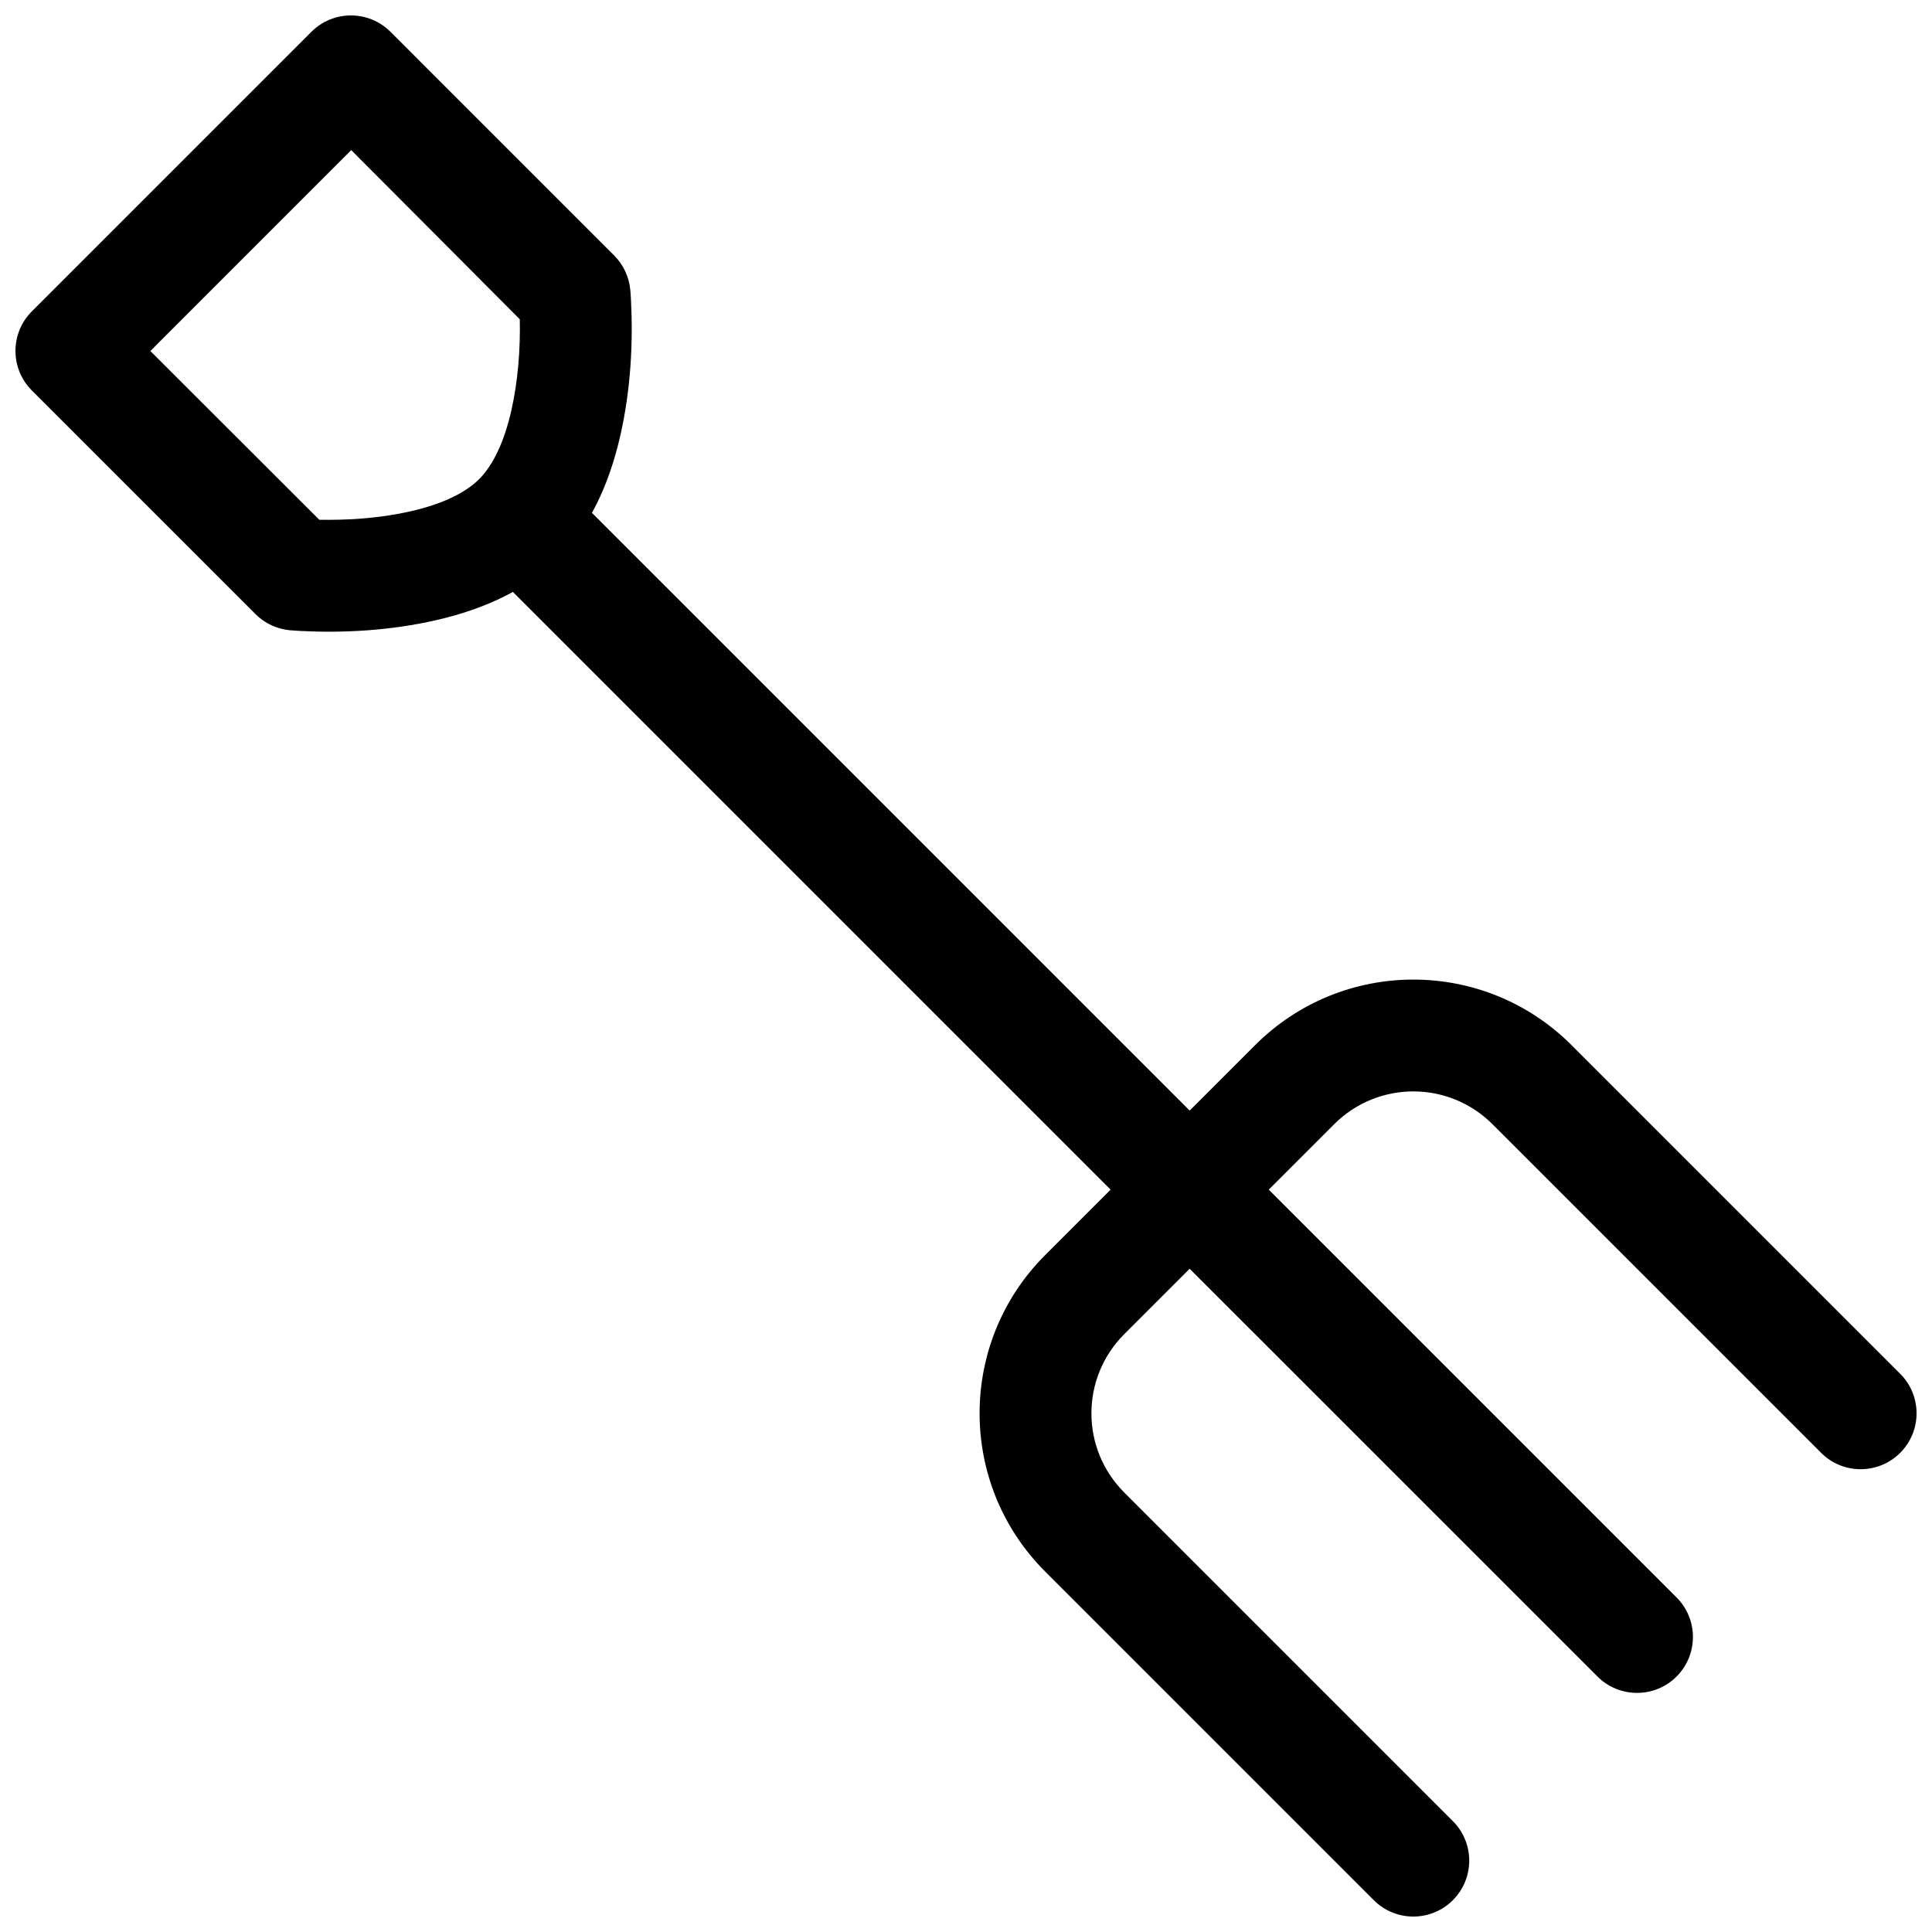 <?xml version="1.0" encoding="UTF-8"?>
<!-- Uploaded to: SVG Repo, www.svgrepo.com, Generator: SVG Repo Mixer Tools -->
<svg width="800px" height="800px" version="1.1" viewBox="144 144 512 512" xmlns="http://www.w3.org/2000/svg">
 <defs>
  <clipPath id="b">
   <path d="m148.09 148.09h163.91v163.91h-163.91z"/>
  </clipPath>
  <clipPath id="a">
   <path d="m274 274h377.9v377.9h-377.9z"/>
  </clipPath>
 </defs>
 <g>
  <g clip-path="url(#b)">
   <path d="m281.75 228.61c0.164 7.766-0.453 16.395-2.285 24.371-1.863 8.098-4.773 14.281-8.484 17.992-3.711 3.711-9.895 6.621-17.992 8.484-5.16 1.184-10.59 1.863-15.887 2.148-4.094 0.219-8.484 0.141-8.484 0.141l-44.773-44.719 53.242-53.246zm-55.223-76.18-74.09 74.09c-5.785 5.785-5.785 15.168 0 20.957l59.273 59.27c2.449 2.453 5.684 3.965 9.137 4.281 0.602 0.055 1.582 0.125 2.894 0.191 11.082 0.566 23.625-0.062 35.887-2.879 13.055-3.004 24.098-8.199 32.309-16.41 8.211-8.211 13.406-19.254 16.41-32.309 2.816-12.262 3.445-24.805 2.879-35.887-0.066-1.312-0.137-2.293-0.191-2.894-0.316-3.453-1.828-6.688-4.281-9.137l-59.27-59.273c-5.789-5.785-15.172-5.785-20.957 0z" fill-rule="evenodd"/>
  </g>
  <g clip-path="url(#a)">
   <path d="m459.27 480.23-17.336 17.336c-11.598 11.598-11.594 30.363 0 41.957l87.086 87.09c5.785 5.785 5.785 15.168 0 20.953-5.785 5.789-15.168 5.789-20.957 0l-87.086-87.086c-23.164-23.164-23.172-60.695 0-83.867l17.34-17.34-159.93-159.93c-5.789-5.789-5.789-15.172 0-20.957 5.785-5.789 15.168-5.789 20.957 0l159.93 159.93 17.34-17.34c23.164-23.164 60.695-23.172 83.867 0l87.086 87.086c5.789 5.789 5.789 15.172 0 20.957-5.785 5.785-15.168 5.785-20.953 0l-87.09-87.086c-11.598-11.598-30.363-11.594-41.957 0l-17.336 17.336 108.07 108.07c5.785 5.785 5.785 15.168 0 20.957-5.789 5.785-15.172 5.785-20.957 0z" fill-rule="evenodd"/>
  </g>
 </g>
</svg>